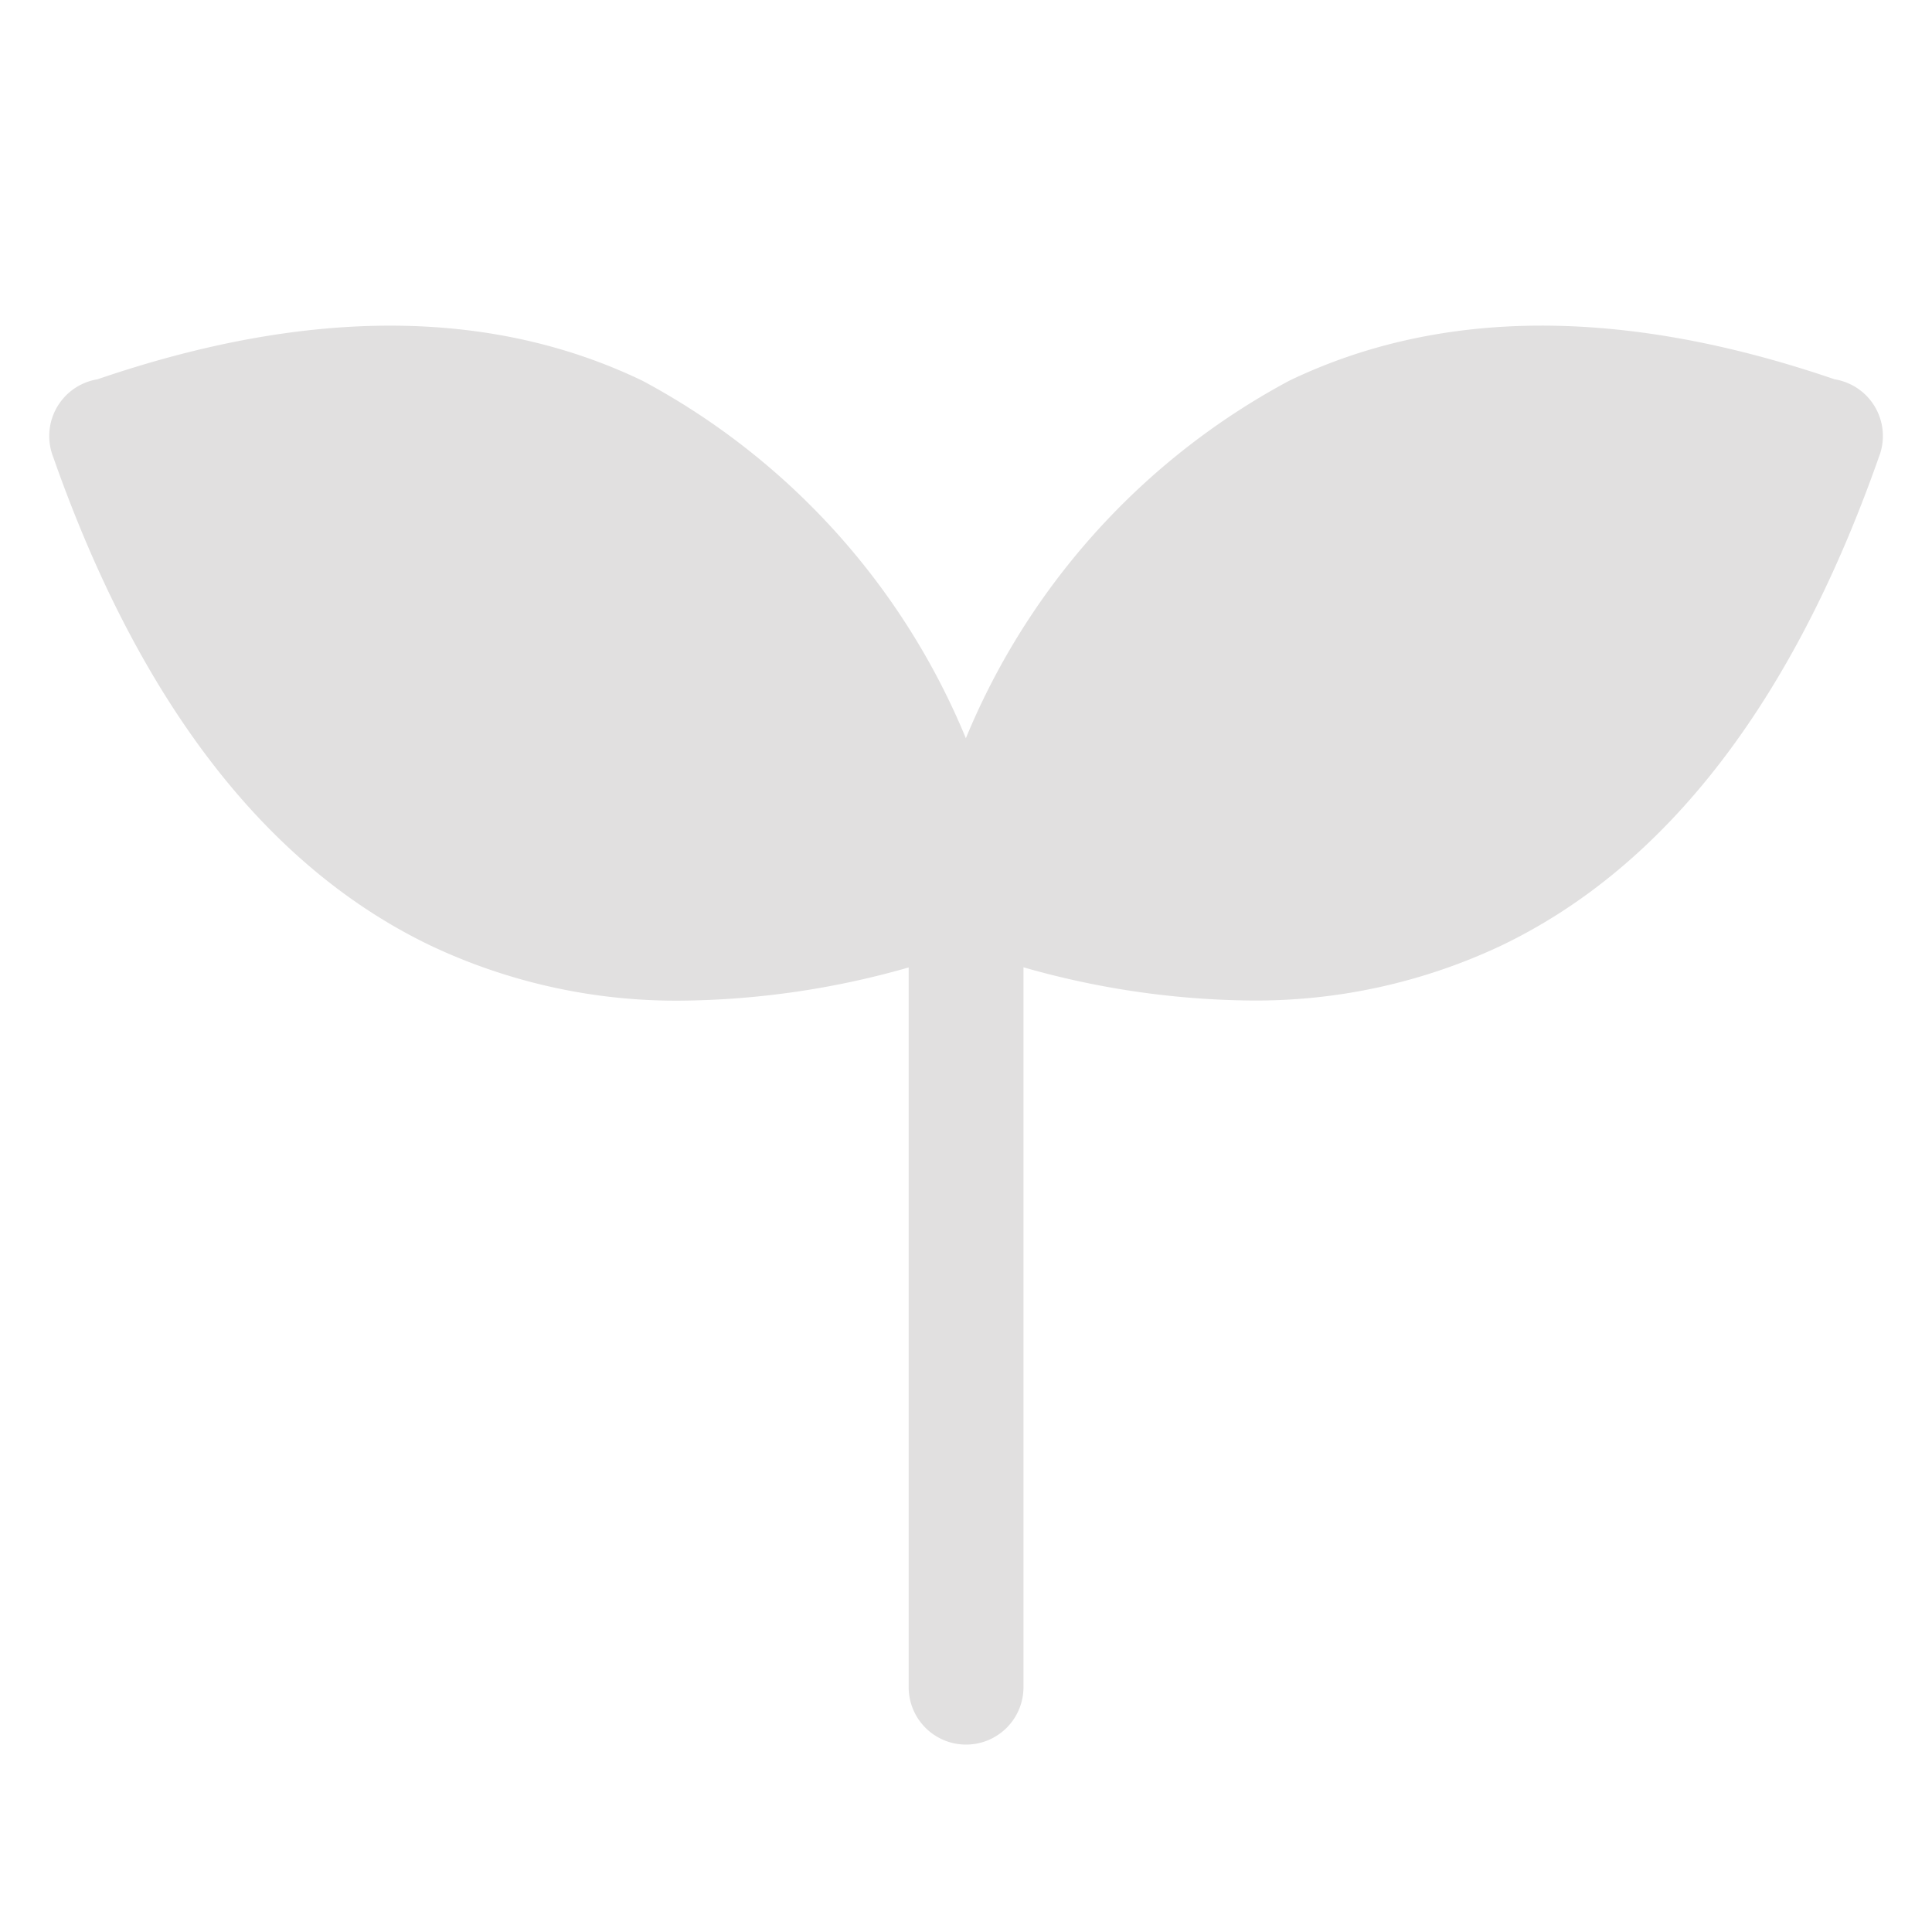 <svg id="Component_226_331" data-name="Component 226 – 331" xmlns="http://www.w3.org/2000/svg" xmlns:xlink="http://www.w3.org/1999/xlink" width="28" height="28" viewBox="0 0 28 28">
  <defs>
    <clipPath id="clip-path">
      <rect id="Rectangle_26335" data-name="Rectangle 26335" width="26.575" height="20.565" fill="none"/>
    </clipPath>
  </defs>
  <rect id="Rectangle_26334" data-name="Rectangle 26334" width="28" height="28" fill="#fff"/>
  <g id="Group_55580" data-name="Group 55580" transform="translate(0.713 4.719)">
    <g id="Group_55580-2" data-name="Group 55580" clip-path="url(#clip-path)">
      <path id="Path_146934" data-name="Path 146934" d="M26.017.814a.826.826,0,0,0-.142-.036c-3.046-1.043-5.7-1.037-7.9.019a10.352,10.352,0,0,0-4.69,5.183A10.355,10.355,0,0,0,8.6.8C6.4-.259,3.746-.265.7.778A.833.833,0,0,0,.039,1.85l.012.037.01.026c1.248,3.549,3.086,5.928,5.462,7.07a8.328,8.328,0,0,0,3.653.8,12.345,12.345,0,0,0,3.28-.481V19.733a.832.832,0,1,0,1.664,0V9.3a12.352,12.352,0,0,0,3.28.481,8.328,8.328,0,0,0,3.653-.8c2.377-1.143,4.215-3.522,5.463-7.073l.009-.024.011-.032A.832.832,0,0,0,26.017.814" transform="translate(0 0)" fill="#e1e0e0"/>
    </g>
  </g>
</svg>
